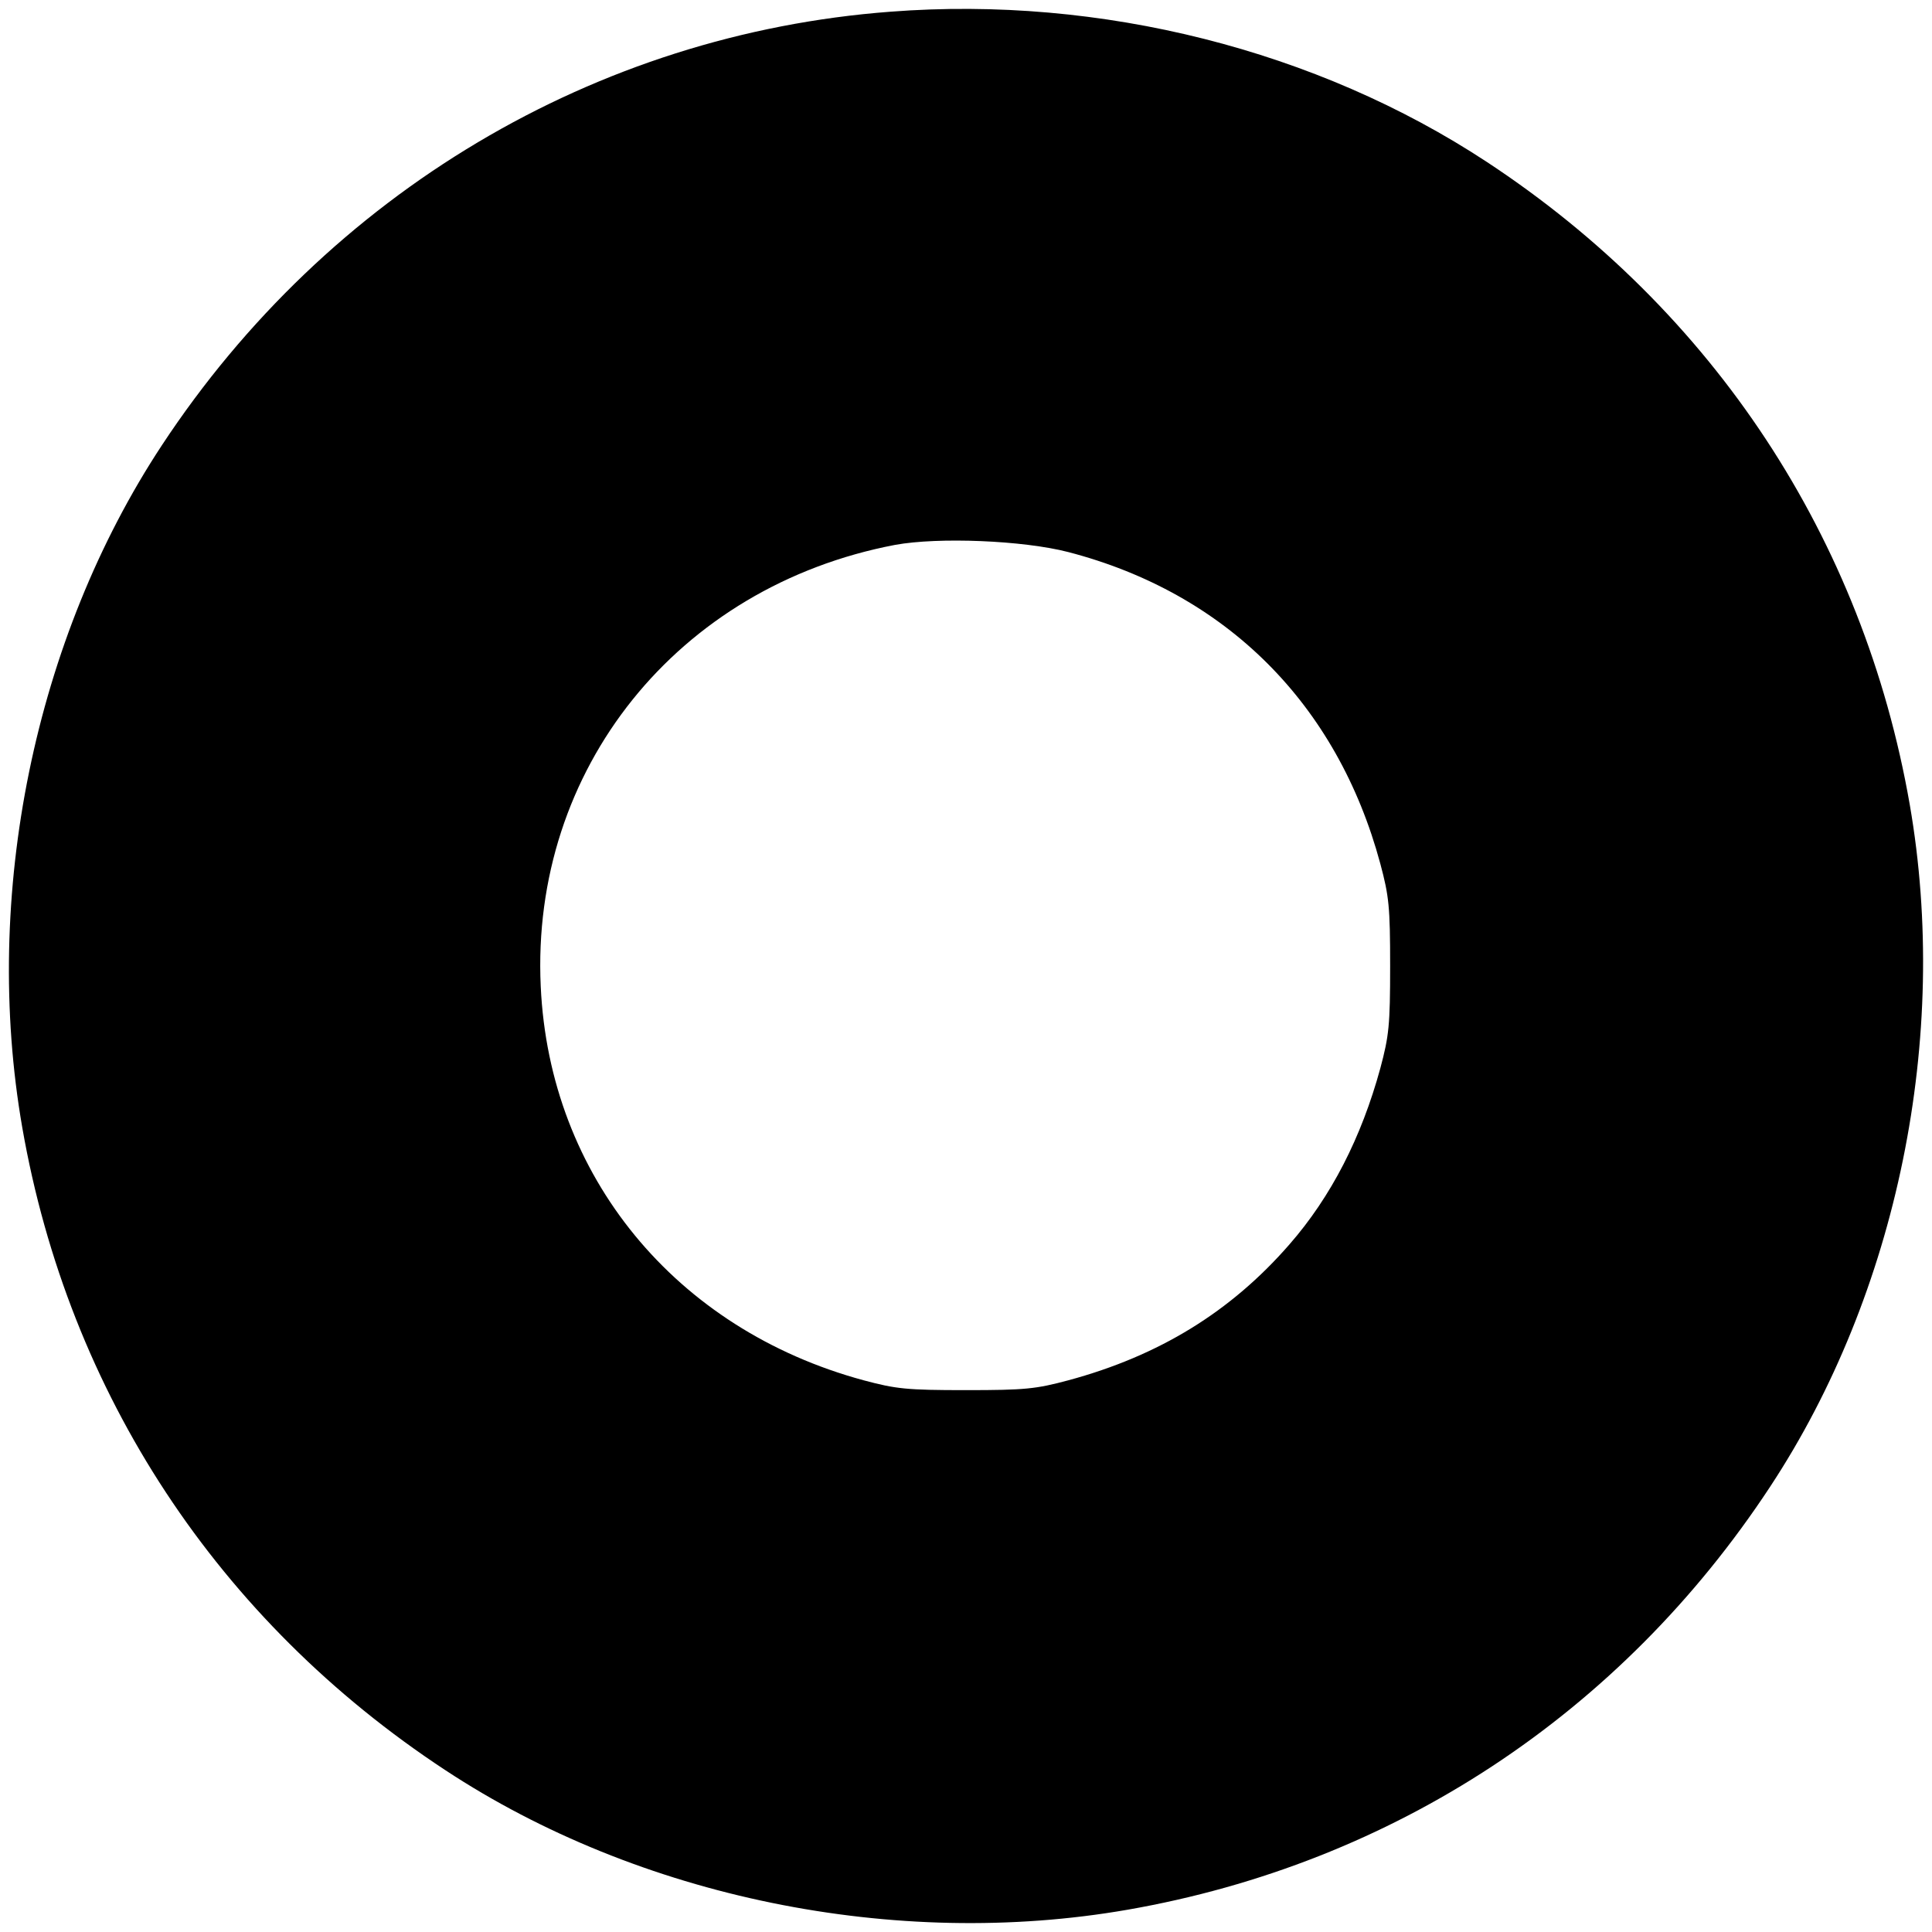<?xml version="1.0" standalone="no"?>
<!DOCTYPE svg PUBLIC "-//W3C//DTD SVG 20010904//EN"
 "http://www.w3.org/TR/2001/REC-SVG-20010904/DTD/svg10.dtd">
<svg version="1.0" xmlns="http://www.w3.org/2000/svg"
 width="512pt" height="512pt" viewBox="0 0 512 512"
 preserveAspectRatio="xMidYMid meet">
<g transform="translate(0,512) scale(0.1,-0.1)"
fill="#000000" stroke="none">
<path d="M2360 5089 c-782 -59 -1491 -481 -1931 -1149 -338 -513 -477 -1193
-370 -1808 123 -705 519 -1307 1121 -1703 513 -338 1193 -477 1808 -370 705
123 1307 519 1703 1121 338 513 477 1193 370 1808 -123 705 -519 1307 -1121
1703 -450 296 -1022 441 -1580 398z m471 -1432 c419 -109 713 -403 827 -826
23 -86 26 -114 26 -271 0 -157 -3 -185 -26 -271 -50 -183 -130 -340 -241 -467
-155 -178 -345 -295 -586 -360 -86 -23 -114 -26 -271 -26 -157 0 -185 3 -271
26 -499 135 -833 541 -856 1044 -27 575 362 1060 939 1170 115 21 339 12 459
-19z"/>
</g>
</svg>
